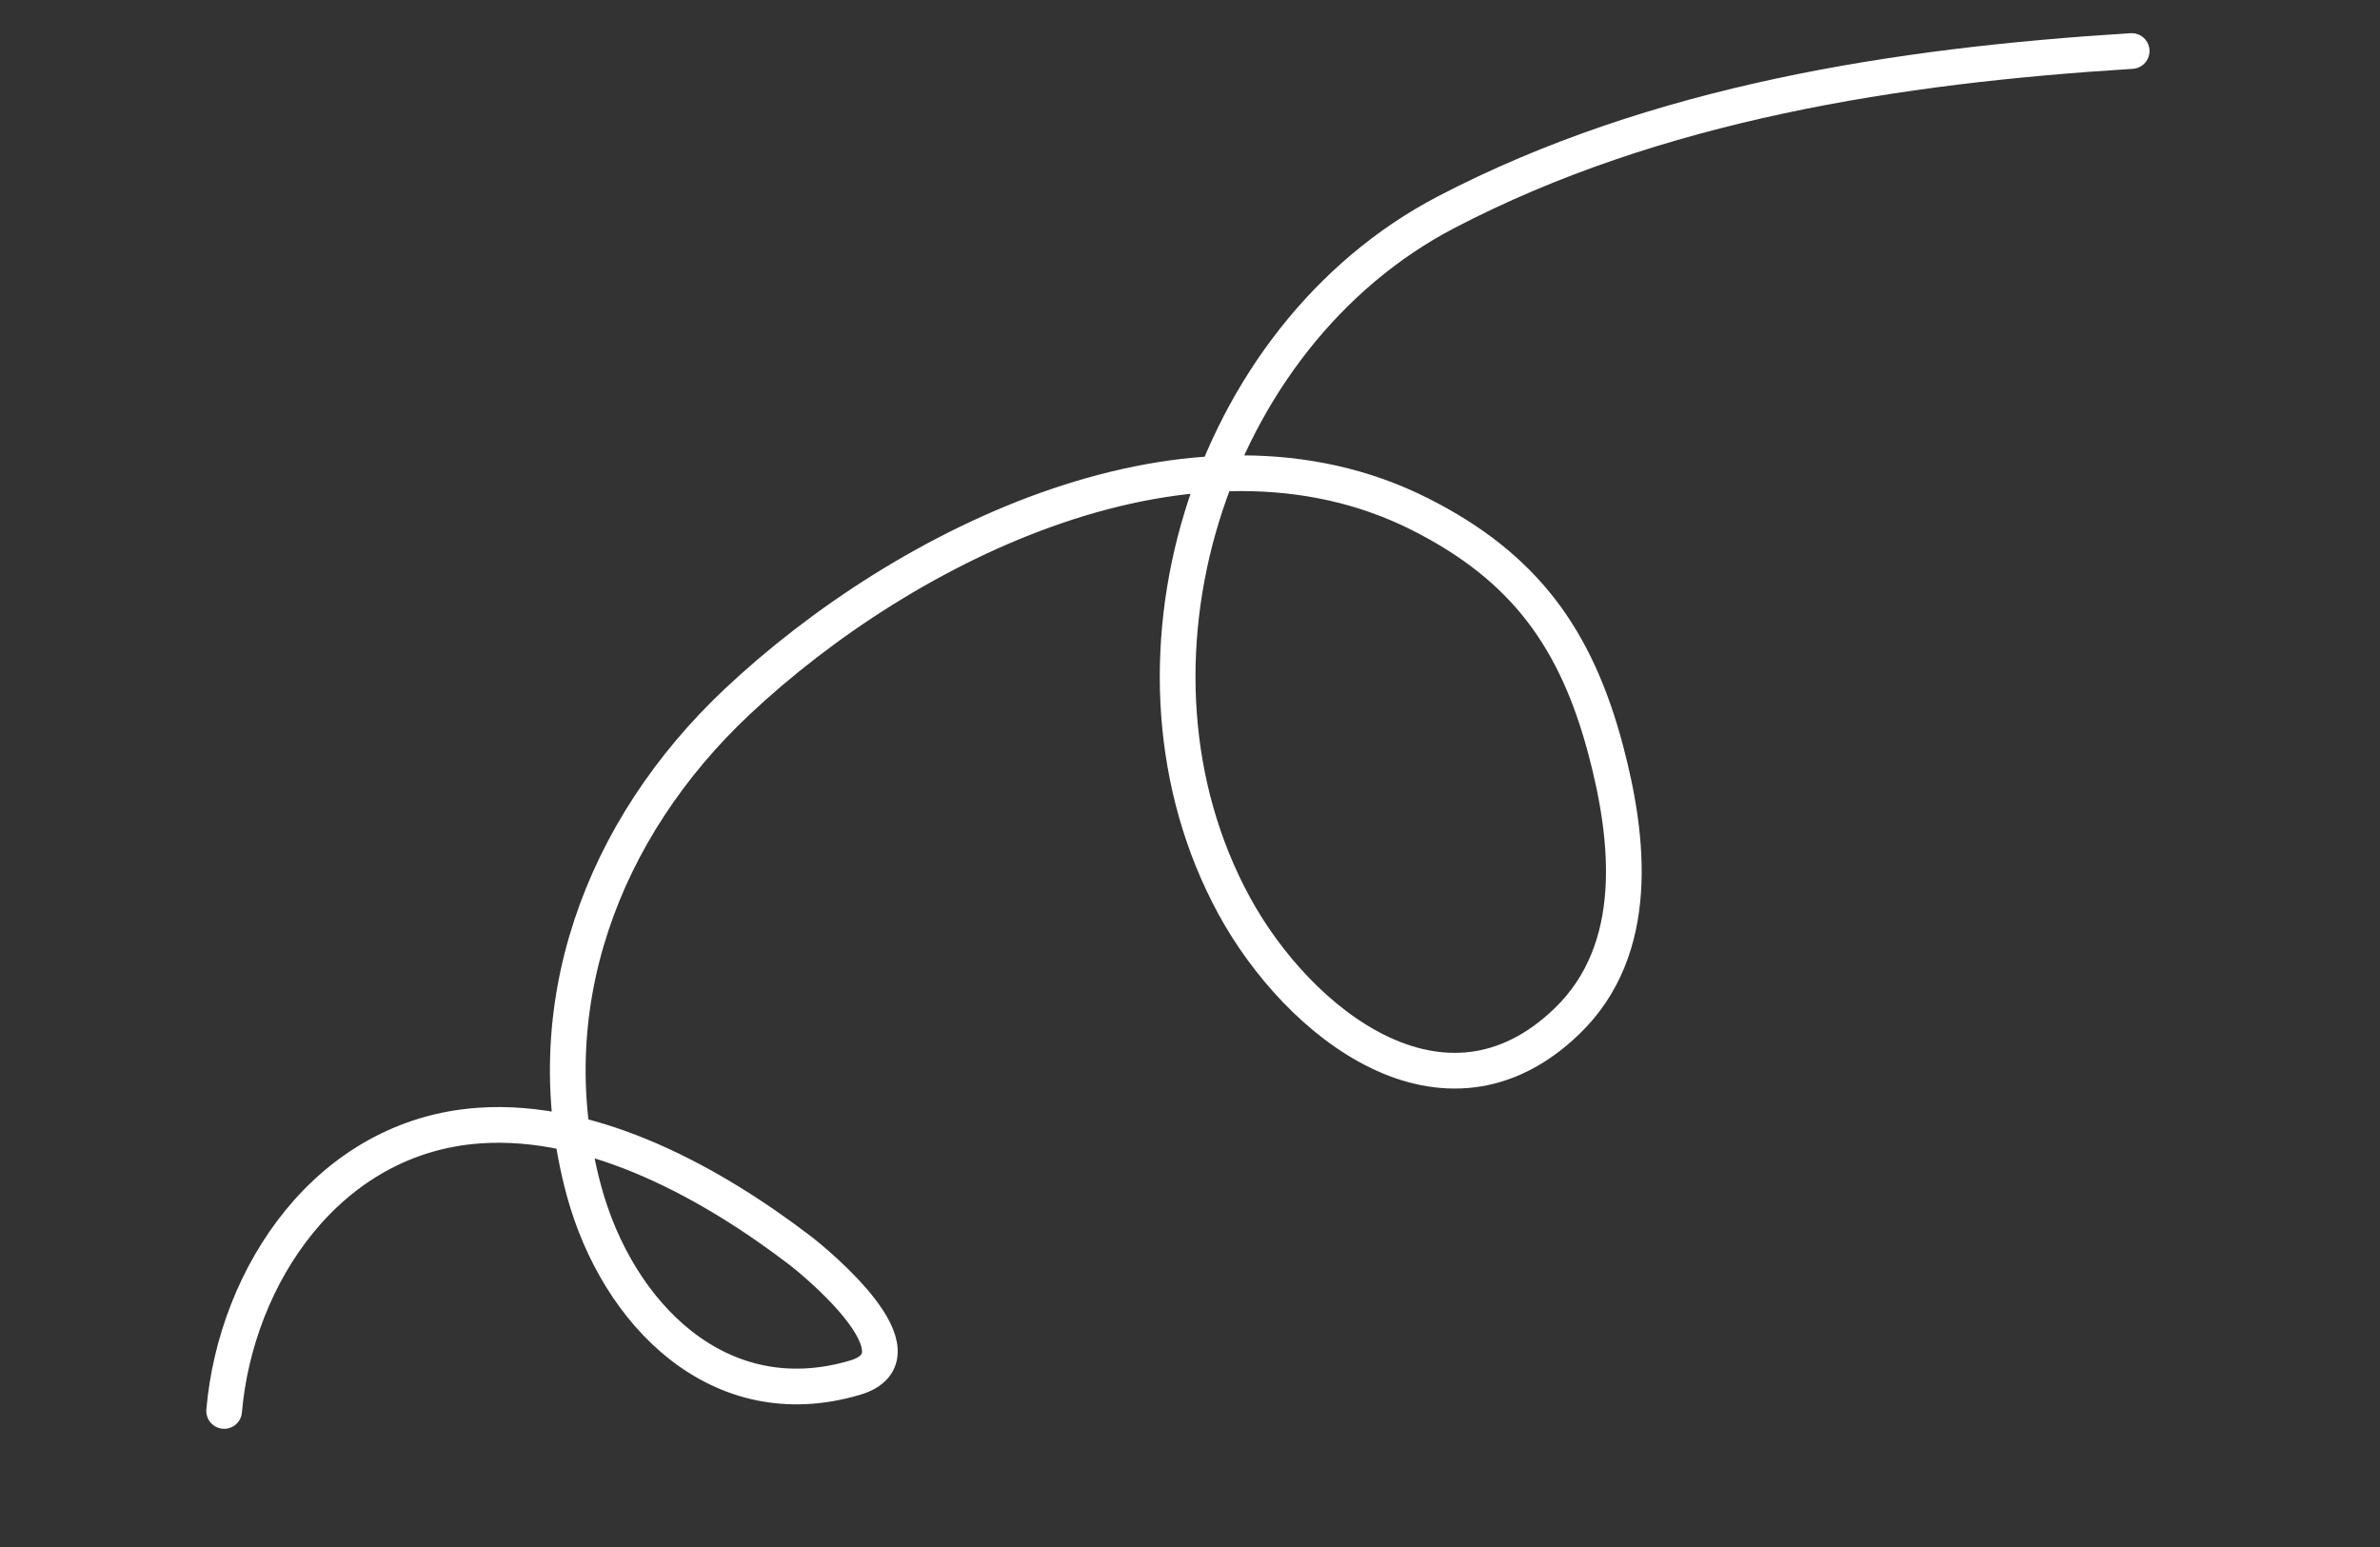 <svg width="200" height="130" viewBox="0 0 200 130" fill="none" xmlns="http://www.w3.org/2000/svg">
<rect x="0" y="0" width="200" height="130" fill="#333333" stroke="none"/>
<path d="M18.835 118.567C19.824 107.177 27.573 95.484 40.257 94.587C49.965 93.9 59.985 99.535 67.266 105.107C68.467 106.027 78.104 113.919 71.842 115.773C60.392 119.165 51.868 110.367 49.074 100.066C44.923 84.761 50.556 69.675 61.963 58.953C76.114 45.653 100.368 33.658 119.313 43.202C128.147 47.652 132.459 53.693 134.936 63.026C136.908 70.457 137.951 79.756 131.683 85.81C121.367 95.773 109.093 85.981 103.716 76.113C92.821 56.118 101.437 28.308 121.536 17.826C139.166 8.631 159.517 5.505 179.131 4.287" stroke="white" stroke-width="3" stroke-linecap="round"/>
</svg>

